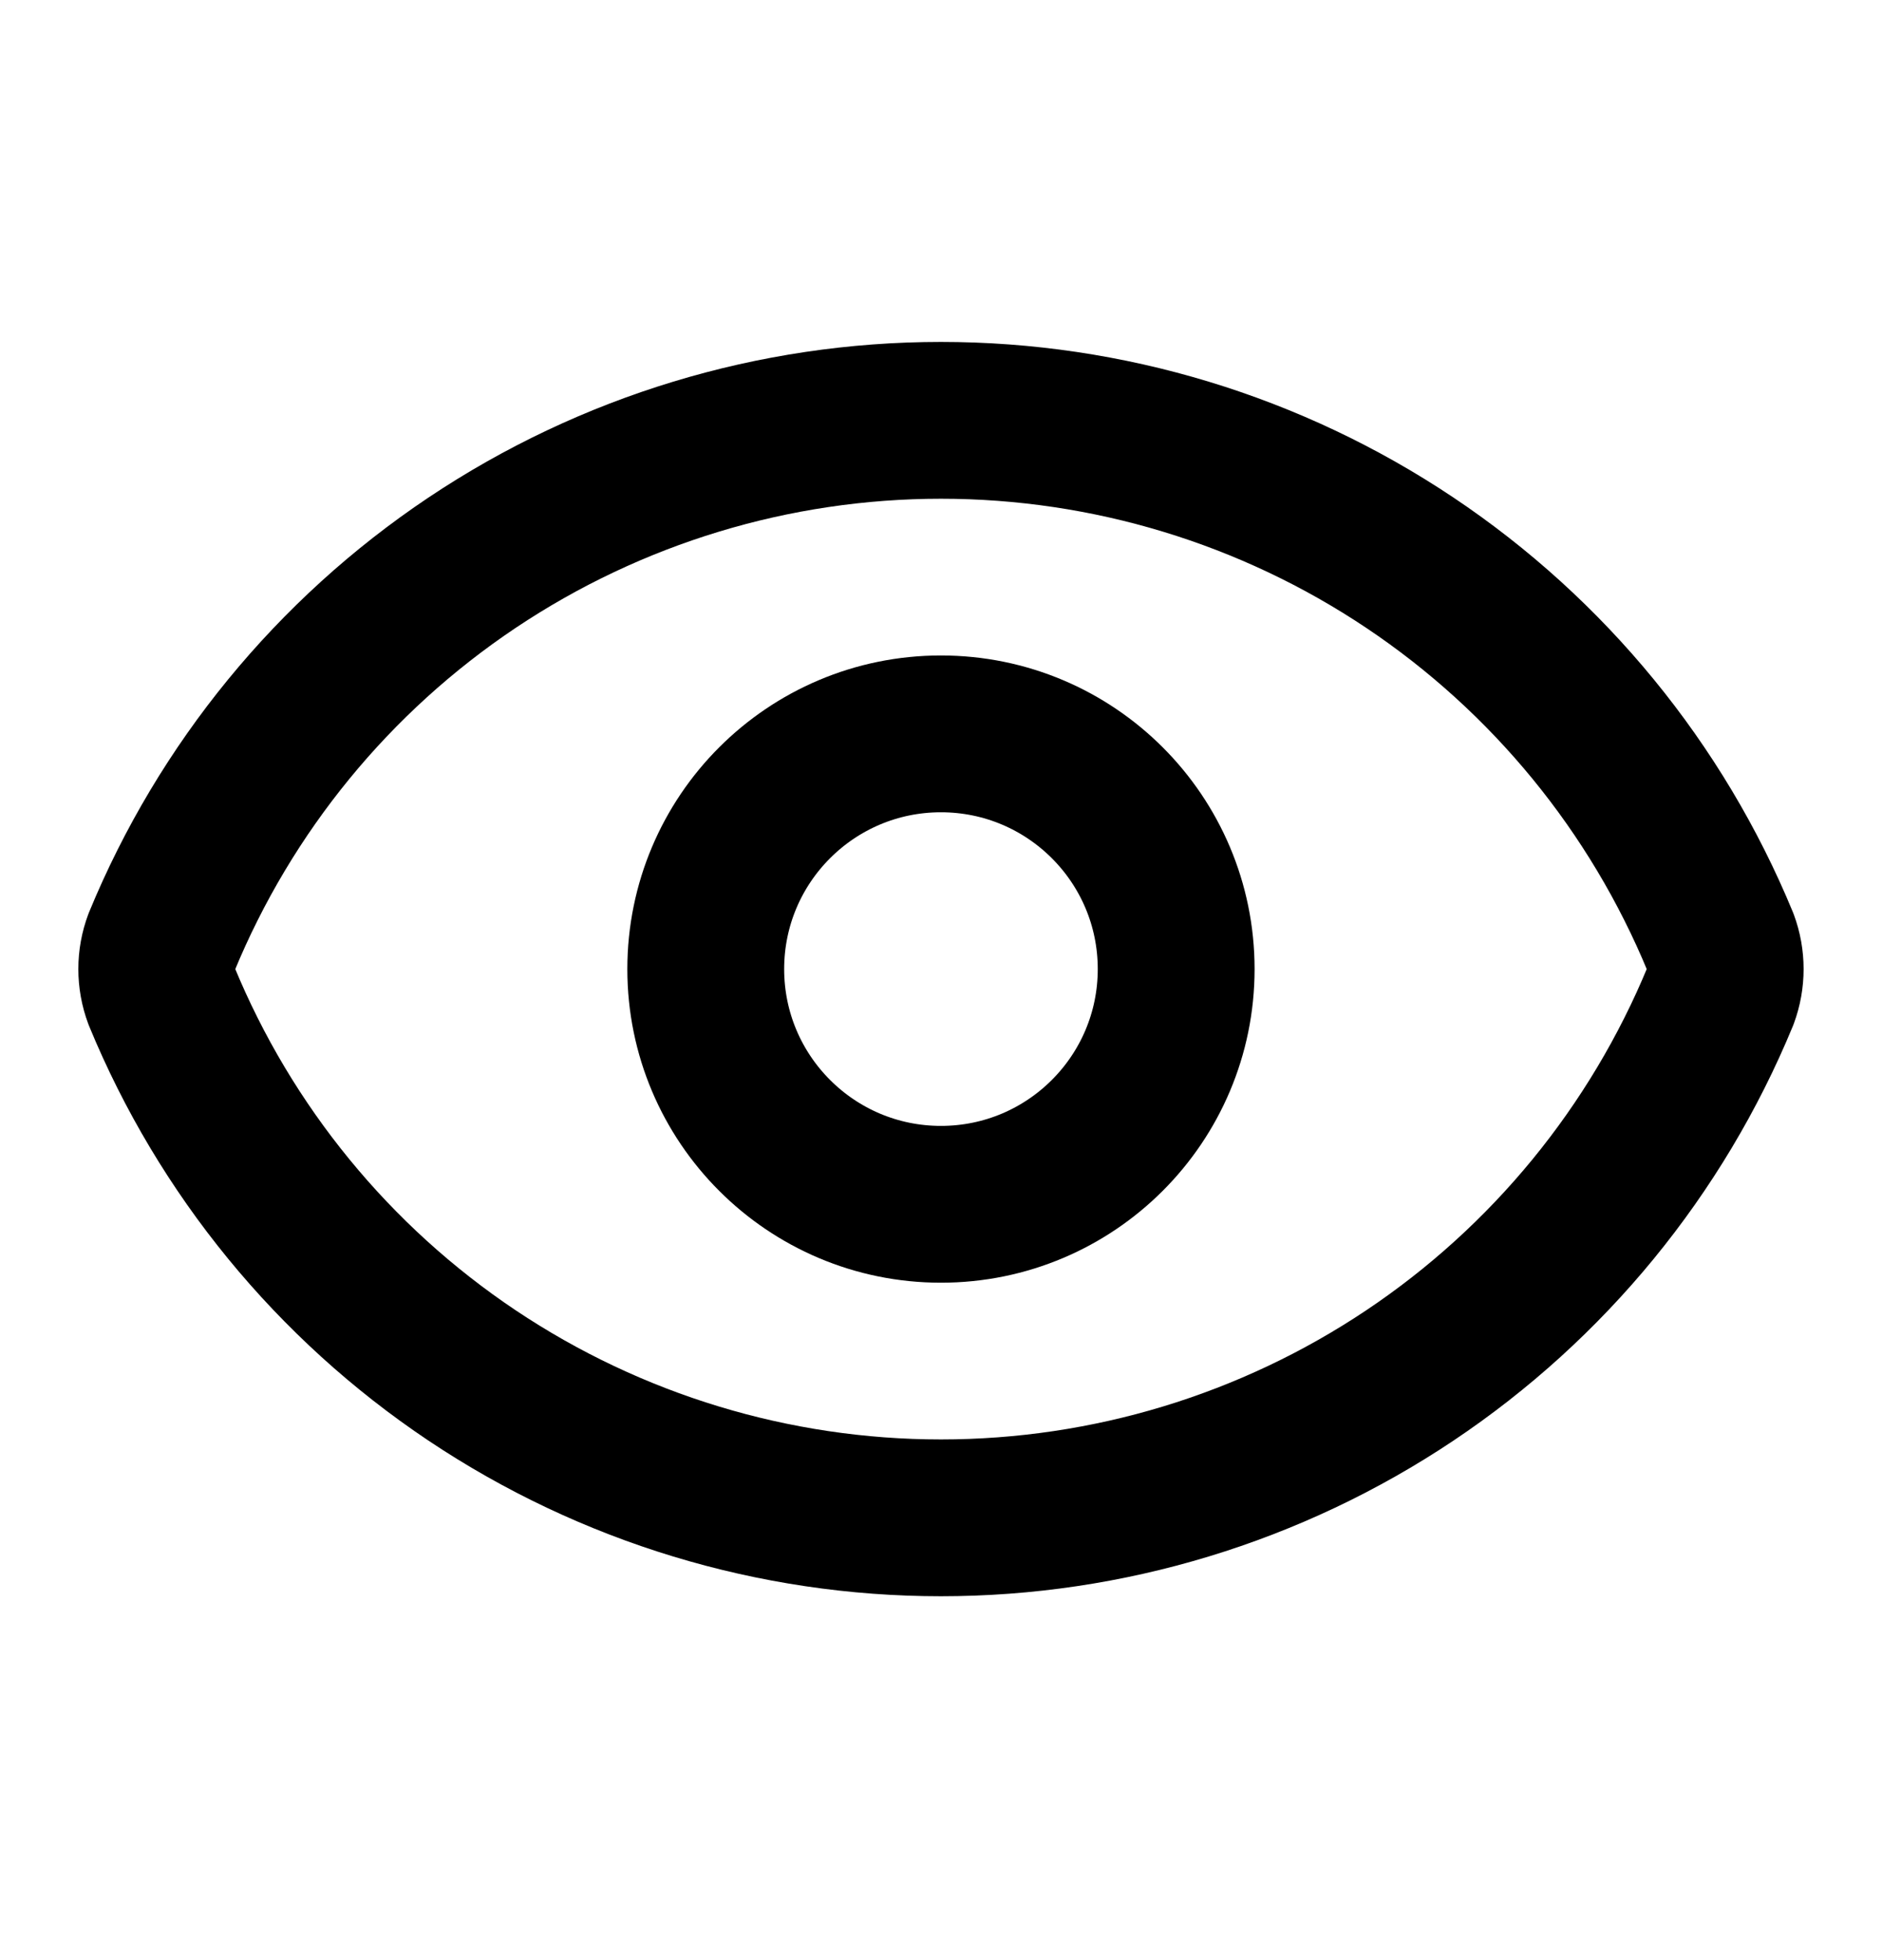 <?xml version="1.0" encoding="UTF-8"?> <svg xmlns="http://www.w3.org/2000/svg" width="24" height="25" viewBox="0 0 24 25" fill="none"><path d="M2.062 12.708C1.978 12.483 1.978 12.236 2.062 12.012C2.873 10.044 4.251 8.361 6.02 7.177C7.79 5.993 9.871 5.361 11.999 5.361C14.129 5.361 16.209 5.993 17.979 7.177C19.748 8.361 21.126 10.044 21.938 12.012C22.021 12.236 22.021 12.483 21.938 12.708C21.126 14.676 19.748 16.359 17.979 17.543C16.209 18.727 14.129 19.359 11.999 19.359C9.871 19.359 7.79 18.727 6.02 17.543C4.251 16.359 2.873 14.676 2.062 12.708Z" stroke="black" stroke-width="2" stroke-linecap="round" stroke-linejoin="round"></path><path d="M11.999 15.36C13.656 15.36 14.999 14.017 14.999 12.36C14.999 10.703 13.656 9.36 11.999 9.36C10.343 9.36 9 10.703 9 12.36C9 14.017 10.343 15.36 11.999 15.36Z" stroke="black" stroke-width="2" stroke-linecap="round" stroke-linejoin="round"></path></svg> 